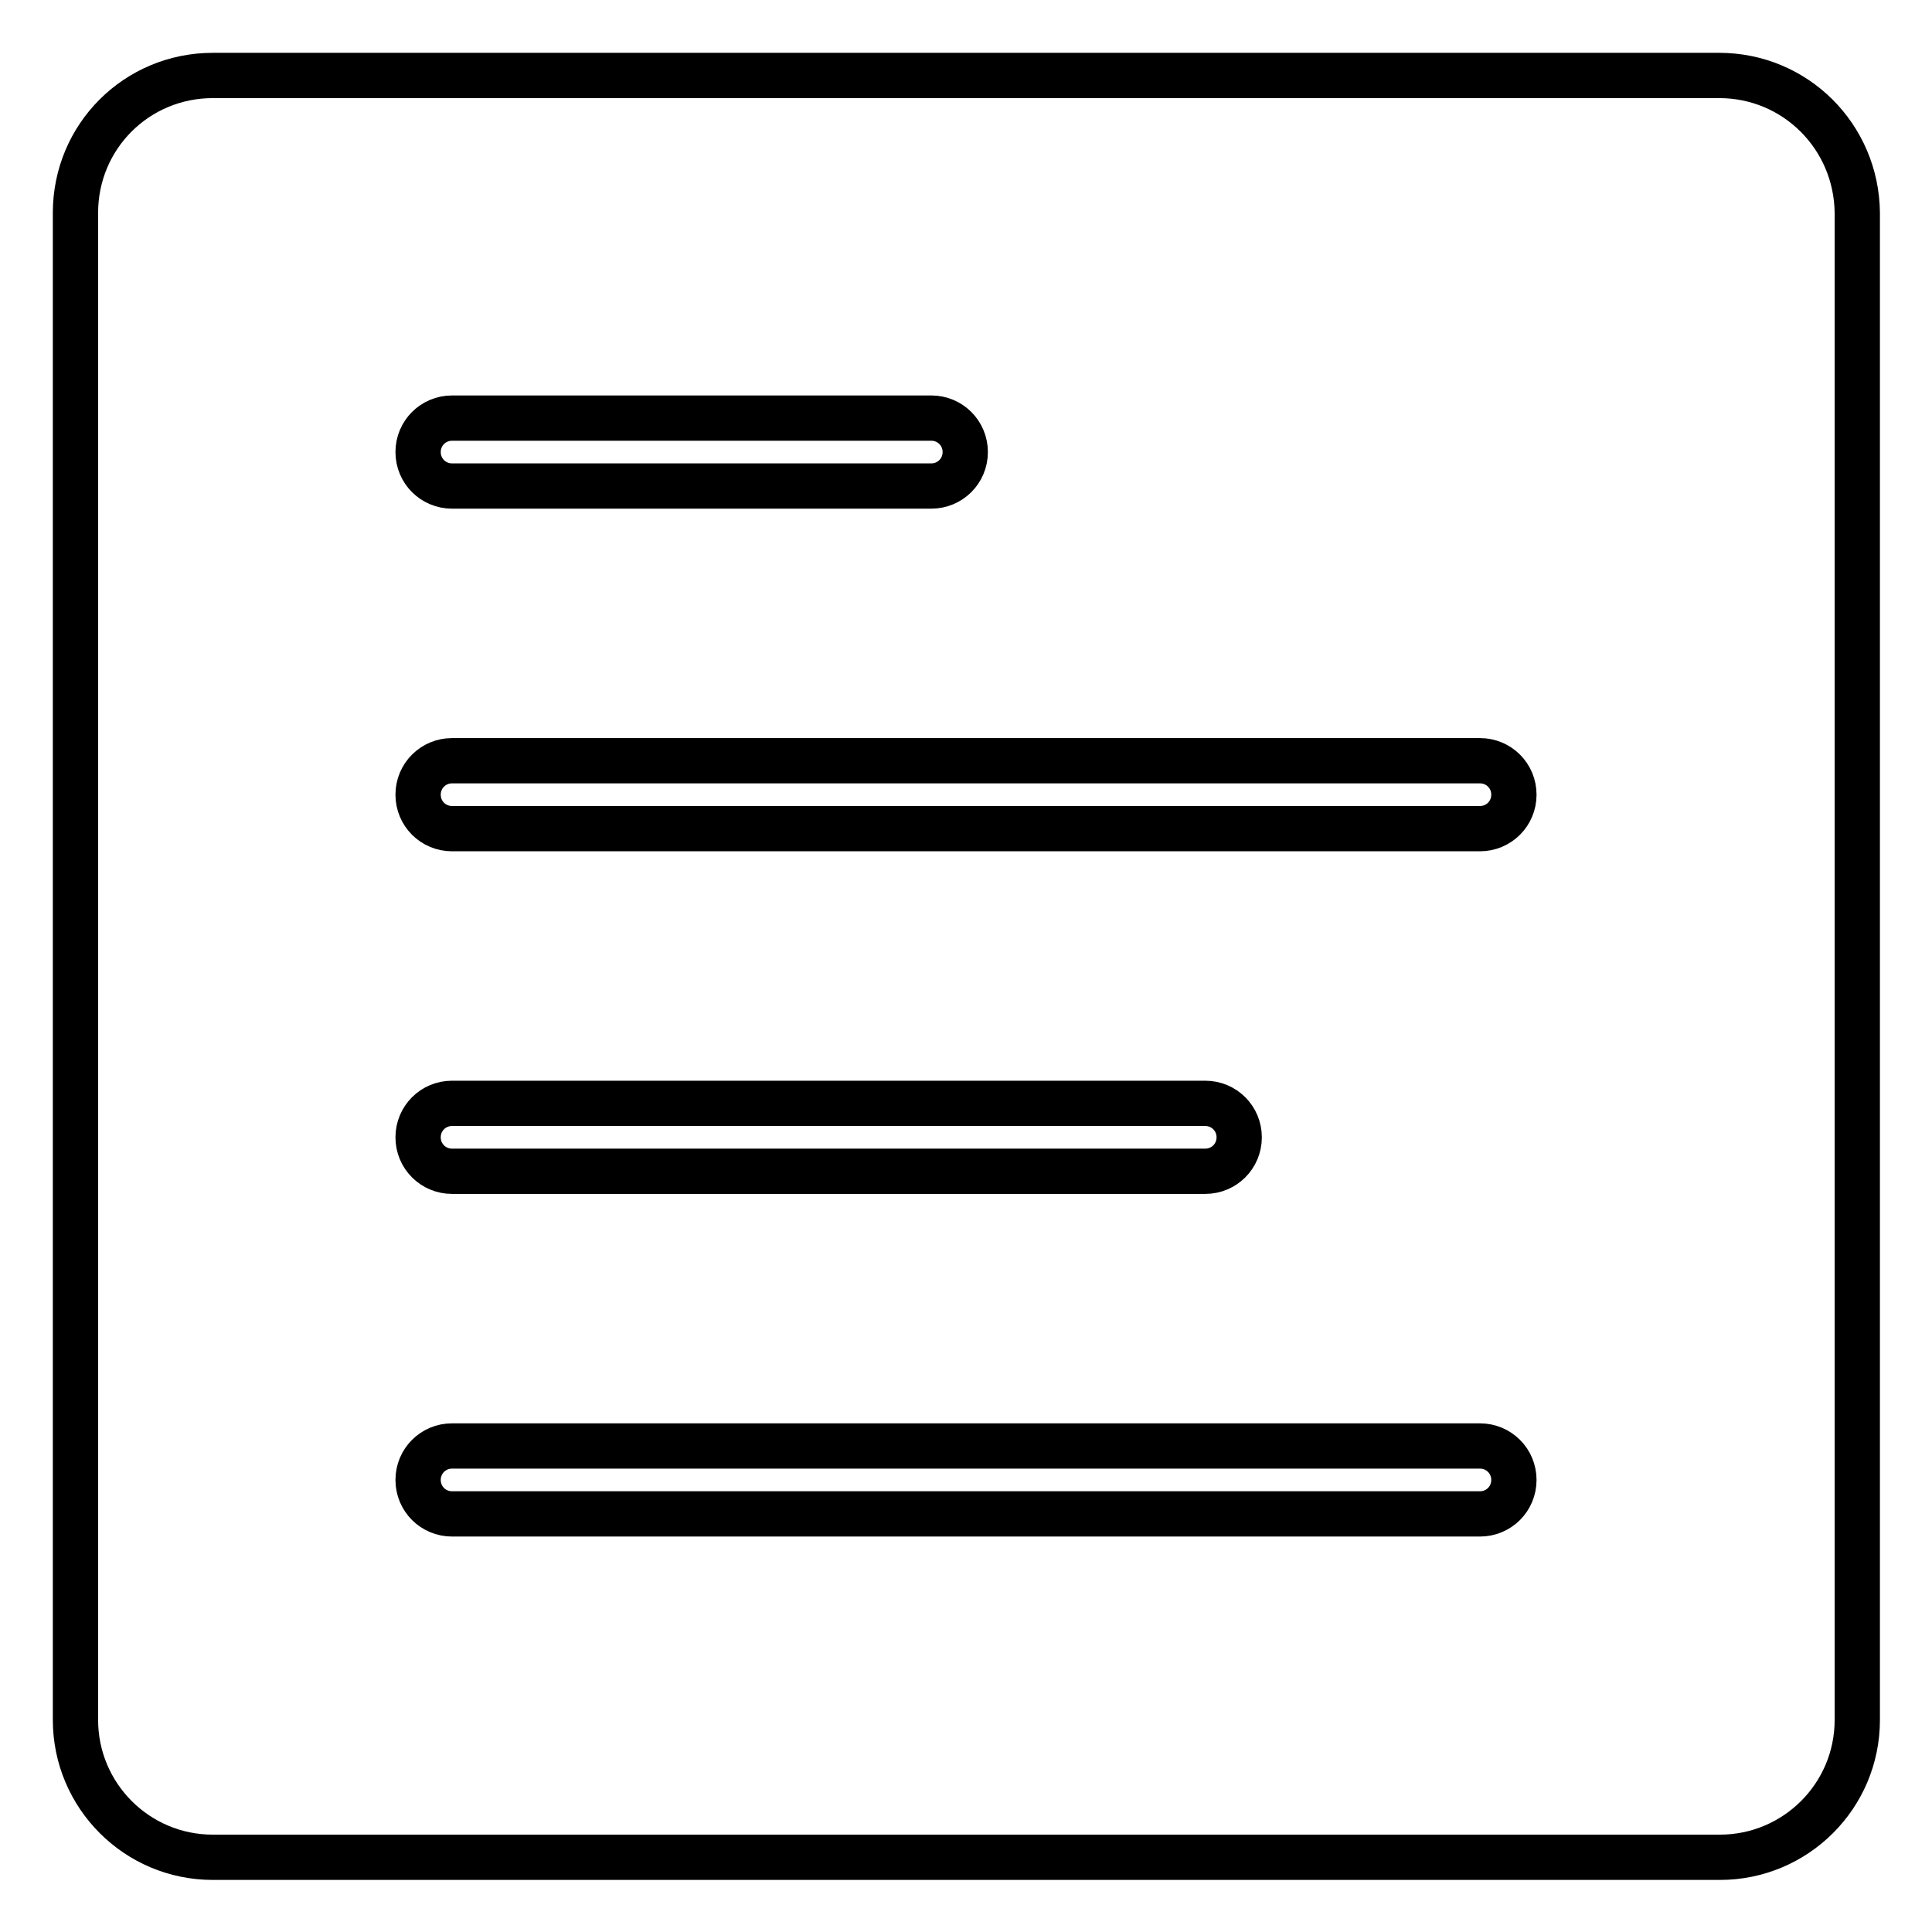 <?xml version="1.0" encoding="utf-8"?>
<!-- Svg Vector Icons : http://www.onlinewebfonts.com/icon -->
<!DOCTYPE svg PUBLIC "-//W3C//DTD SVG 1.1//EN" "http://www.w3.org/Graphics/SVG/1.1/DTD/svg11.dtd">
<svg version="1.1" xmlns="http://www.w3.org/2000/svg" xmlns:xlink="http://www.w3.org/1999/xlink" x="0px" y="0px" viewBox="0 0 256 256" enable-background="new 0 0 256 256" xml:space="preserve">
<g> <path stroke-width="6" fill-opacity="0" stroke="#000000"  d="M227.8,10H28.2C18.1,10,10,18.1,10,28.2v199.7c0,10,8.1,18.2,18.2,18.2h199.7c10,0,18.2-8.1,18.2-18.2V28.2 C246,18.1,237.9,10,227.8,10z M59.9,55.4h63.5c2.5,0,4.5,2,4.5,4.5s-2,4.5-4.5,4.5H59.9c-2.5,0-4.5-2-4.5-4.5S57.4,55.4,59.9,55.4z  M196.1,200.6H59.9c-2.5,0-4.5-2-4.5-4.5c0-2.5,2-4.5,4.5-4.5h136.2c2.5,0,4.5,2,4.5,4.5C200.6,198.6,198.6,200.6,196.1,200.6z  M55.4,150.7c0-2.5,2-4.5,4.5-4.5h99.8c2.5,0,4.5,2,4.5,4.5c0,2.5-2,4.5-4.5,4.5H59.9C57.4,155.2,55.4,153.2,55.4,150.7z  M196.1,109.8H59.9c-2.5,0-4.5-2-4.5-4.5s2-4.5,4.5-4.5h136.2c2.5,0,4.5,2,4.5,4.5S198.6,109.8,196.1,109.8z"/></g>
</svg>